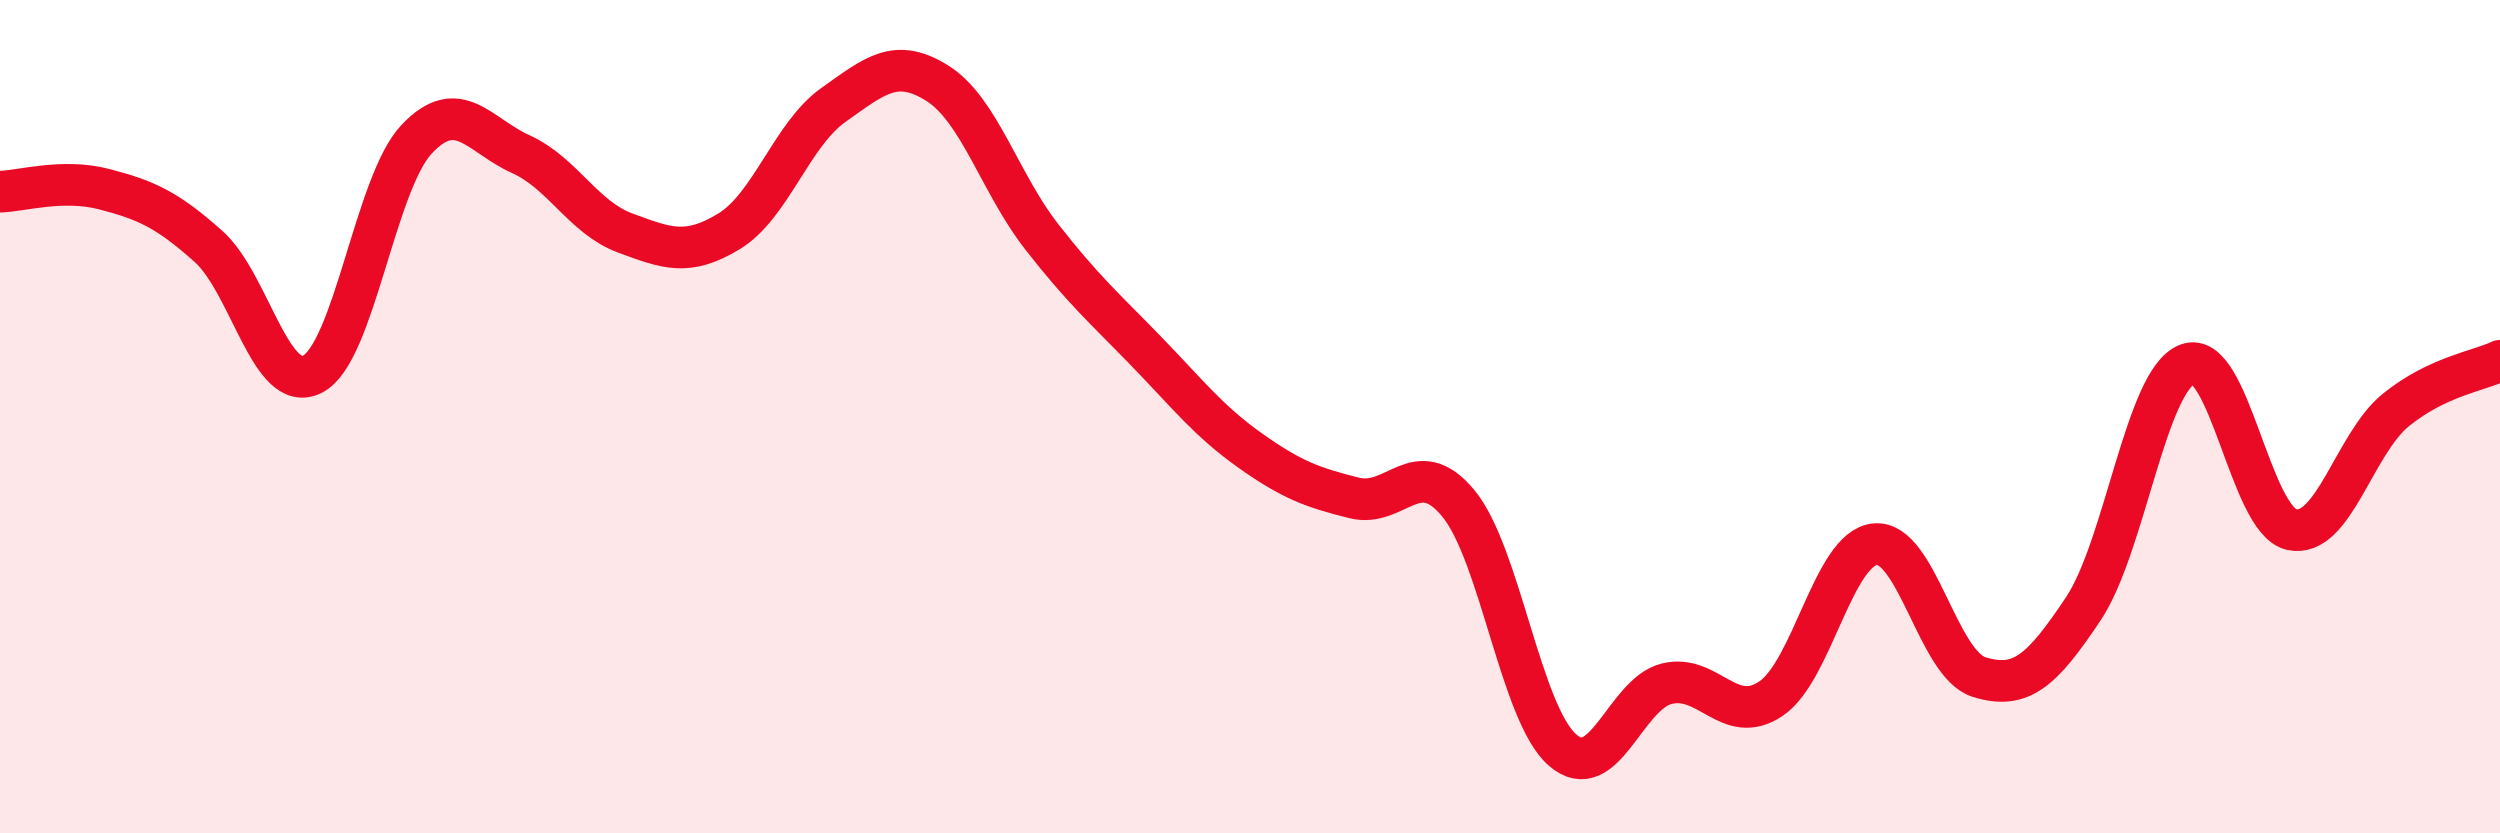 
    <svg width="60" height="20" viewBox="0 0 60 20" xmlns="http://www.w3.org/2000/svg">
      <path
        d="M 0,4.6 C 0.5,4.59 1.5,4.28 2.5,4.54 C 3.5,4.8 4,5.02 5,5.91 C 6,6.8 6.5,9.49 7.5,8.98 C 8.5,8.47 9,4.4 10,3.34 C 11,2.28 11.5,3.25 12.5,3.7 C 13.5,4.15 14,5.22 15,5.59 C 16,5.96 16.5,6.16 17.5,5.55 C 18.5,4.94 19,3.23 20,2.52 C 21,1.81 21.5,1.37 22.5,2 C 23.5,2.63 24,4.4 25,5.68 C 26,6.96 26.5,7.39 27.5,8.42 C 28.5,9.45 29,10.1 30,10.81 C 31,11.52 31.5,11.7 32.5,11.95 C 33.5,12.2 34,10.87 35,12.08 C 36,13.29 36.5,17.13 37.5,18 C 38.5,18.87 39,16.66 40,16.41 C 41,16.16 41.5,17.44 42.5,16.77 C 43.5,16.1 44,13.16 45,13.06 C 46,12.96 46.5,15.94 47.5,16.25 C 48.5,16.56 49,16.11 50,14.61 C 51,13.11 51.5,9.12 52.5,8.74 C 53.5,8.36 54,12.49 55,12.71 C 56,12.93 56.5,10.65 57.5,9.84 C 58.5,9.03 59.5,8.9 60,8.66L60 20L0 20Z"
        fill="#EB0A25"
        opacity="0.1"
        stroke-linecap="round"
        stroke-linejoin="round"
      />
      <path
        d="M 0,4.6 C 0.5,4.59 1.5,4.28 2.5,4.54 C 3.5,4.8 4,5.02 5,5.91 C 6,6.8 6.5,9.49 7.5,8.98 C 8.5,8.47 9,4.4 10,3.34 C 11,2.28 11.5,3.25 12.5,3.7 C 13.5,4.15 14,5.22 15,5.59 C 16,5.96 16.5,6.16 17.5,5.55 C 18.5,4.94 19,3.23 20,2.52 C 21,1.81 21.5,1.37 22.5,2 C 23.5,2.63 24,4.4 25,5.68 C 26,6.96 26.5,7.39 27.5,8.42 C 28.5,9.45 29,10.1 30,10.81 C 31,11.52 31.5,11.7 32.5,11.95 C 33.5,12.2 34,10.87 35,12.08 C 36,13.29 36.5,17.13 37.5,18 C 38.5,18.87 39,16.66 40,16.41 C 41,16.16 41.5,17.44 42.5,16.77 C 43.5,16.1 44,13.16 45,13.06 C 46,12.96 46.5,15.94 47.5,16.25 C 48.5,16.56 49,16.11 50,14.61 C 51,13.11 51.5,9.12 52.5,8.74 C 53.5,8.36 54,12.49 55,12.71 C 56,12.93 56.5,10.65 57.5,9.84 C 58.5,9.03 59.5,8.9 60,8.66"
        stroke="#EB0A25"
        stroke-width="1"
        fill="none"
        stroke-linecap="round"
        stroke-linejoin="round"
      />
    </svg>
  